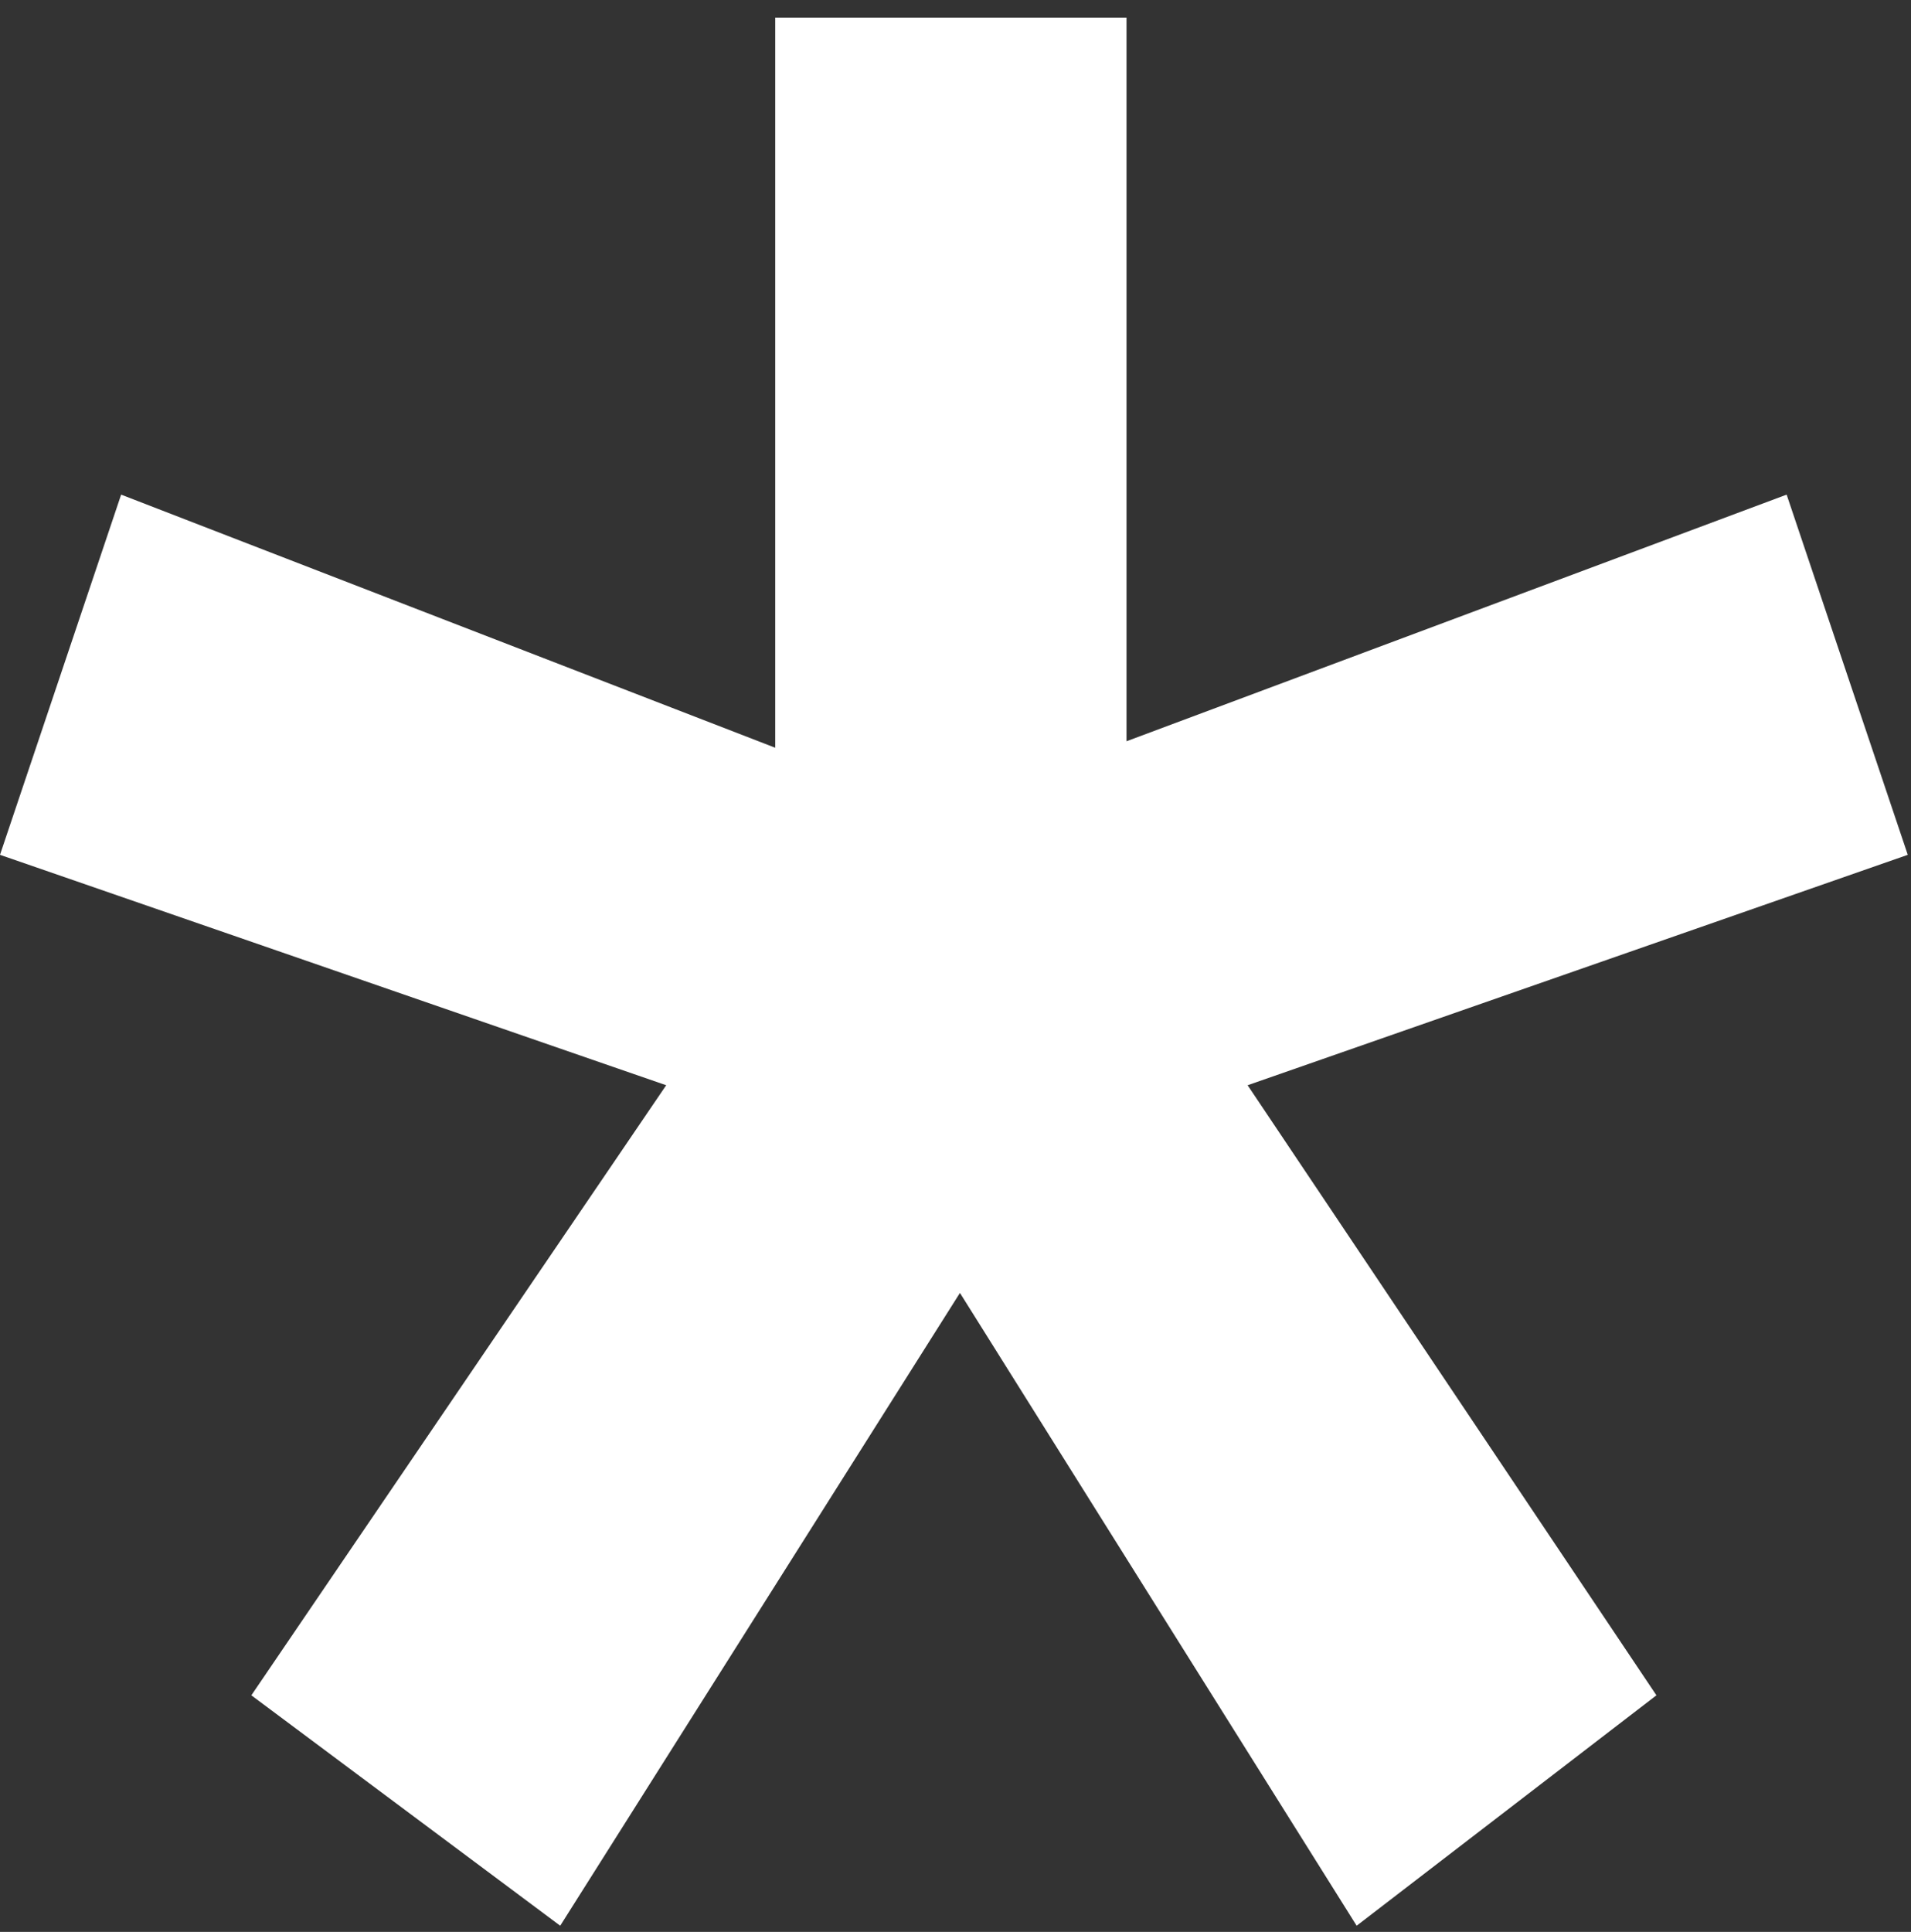 <?xml version="1.0" encoding="UTF-8"?> <svg xmlns="http://www.w3.org/2000/svg" width="93" height="94" viewBox="0 0 93 94" fill="none"><rect x="0" y="0" width="93" height="94" fill="#333333" stroke="none"/> <path d="M54.822 0.856V36.067L86.948 24.067L92.843 41.593L60.716 52.804L80.611 82.488L66.022 93.699L46.716 62.909L27.263 93.699L12.232 82.488L32.421 52.804L0 41.593L5.895 24.067L37.727 36.383V0.856H54.822Z" fill="white"></path> </svg> 